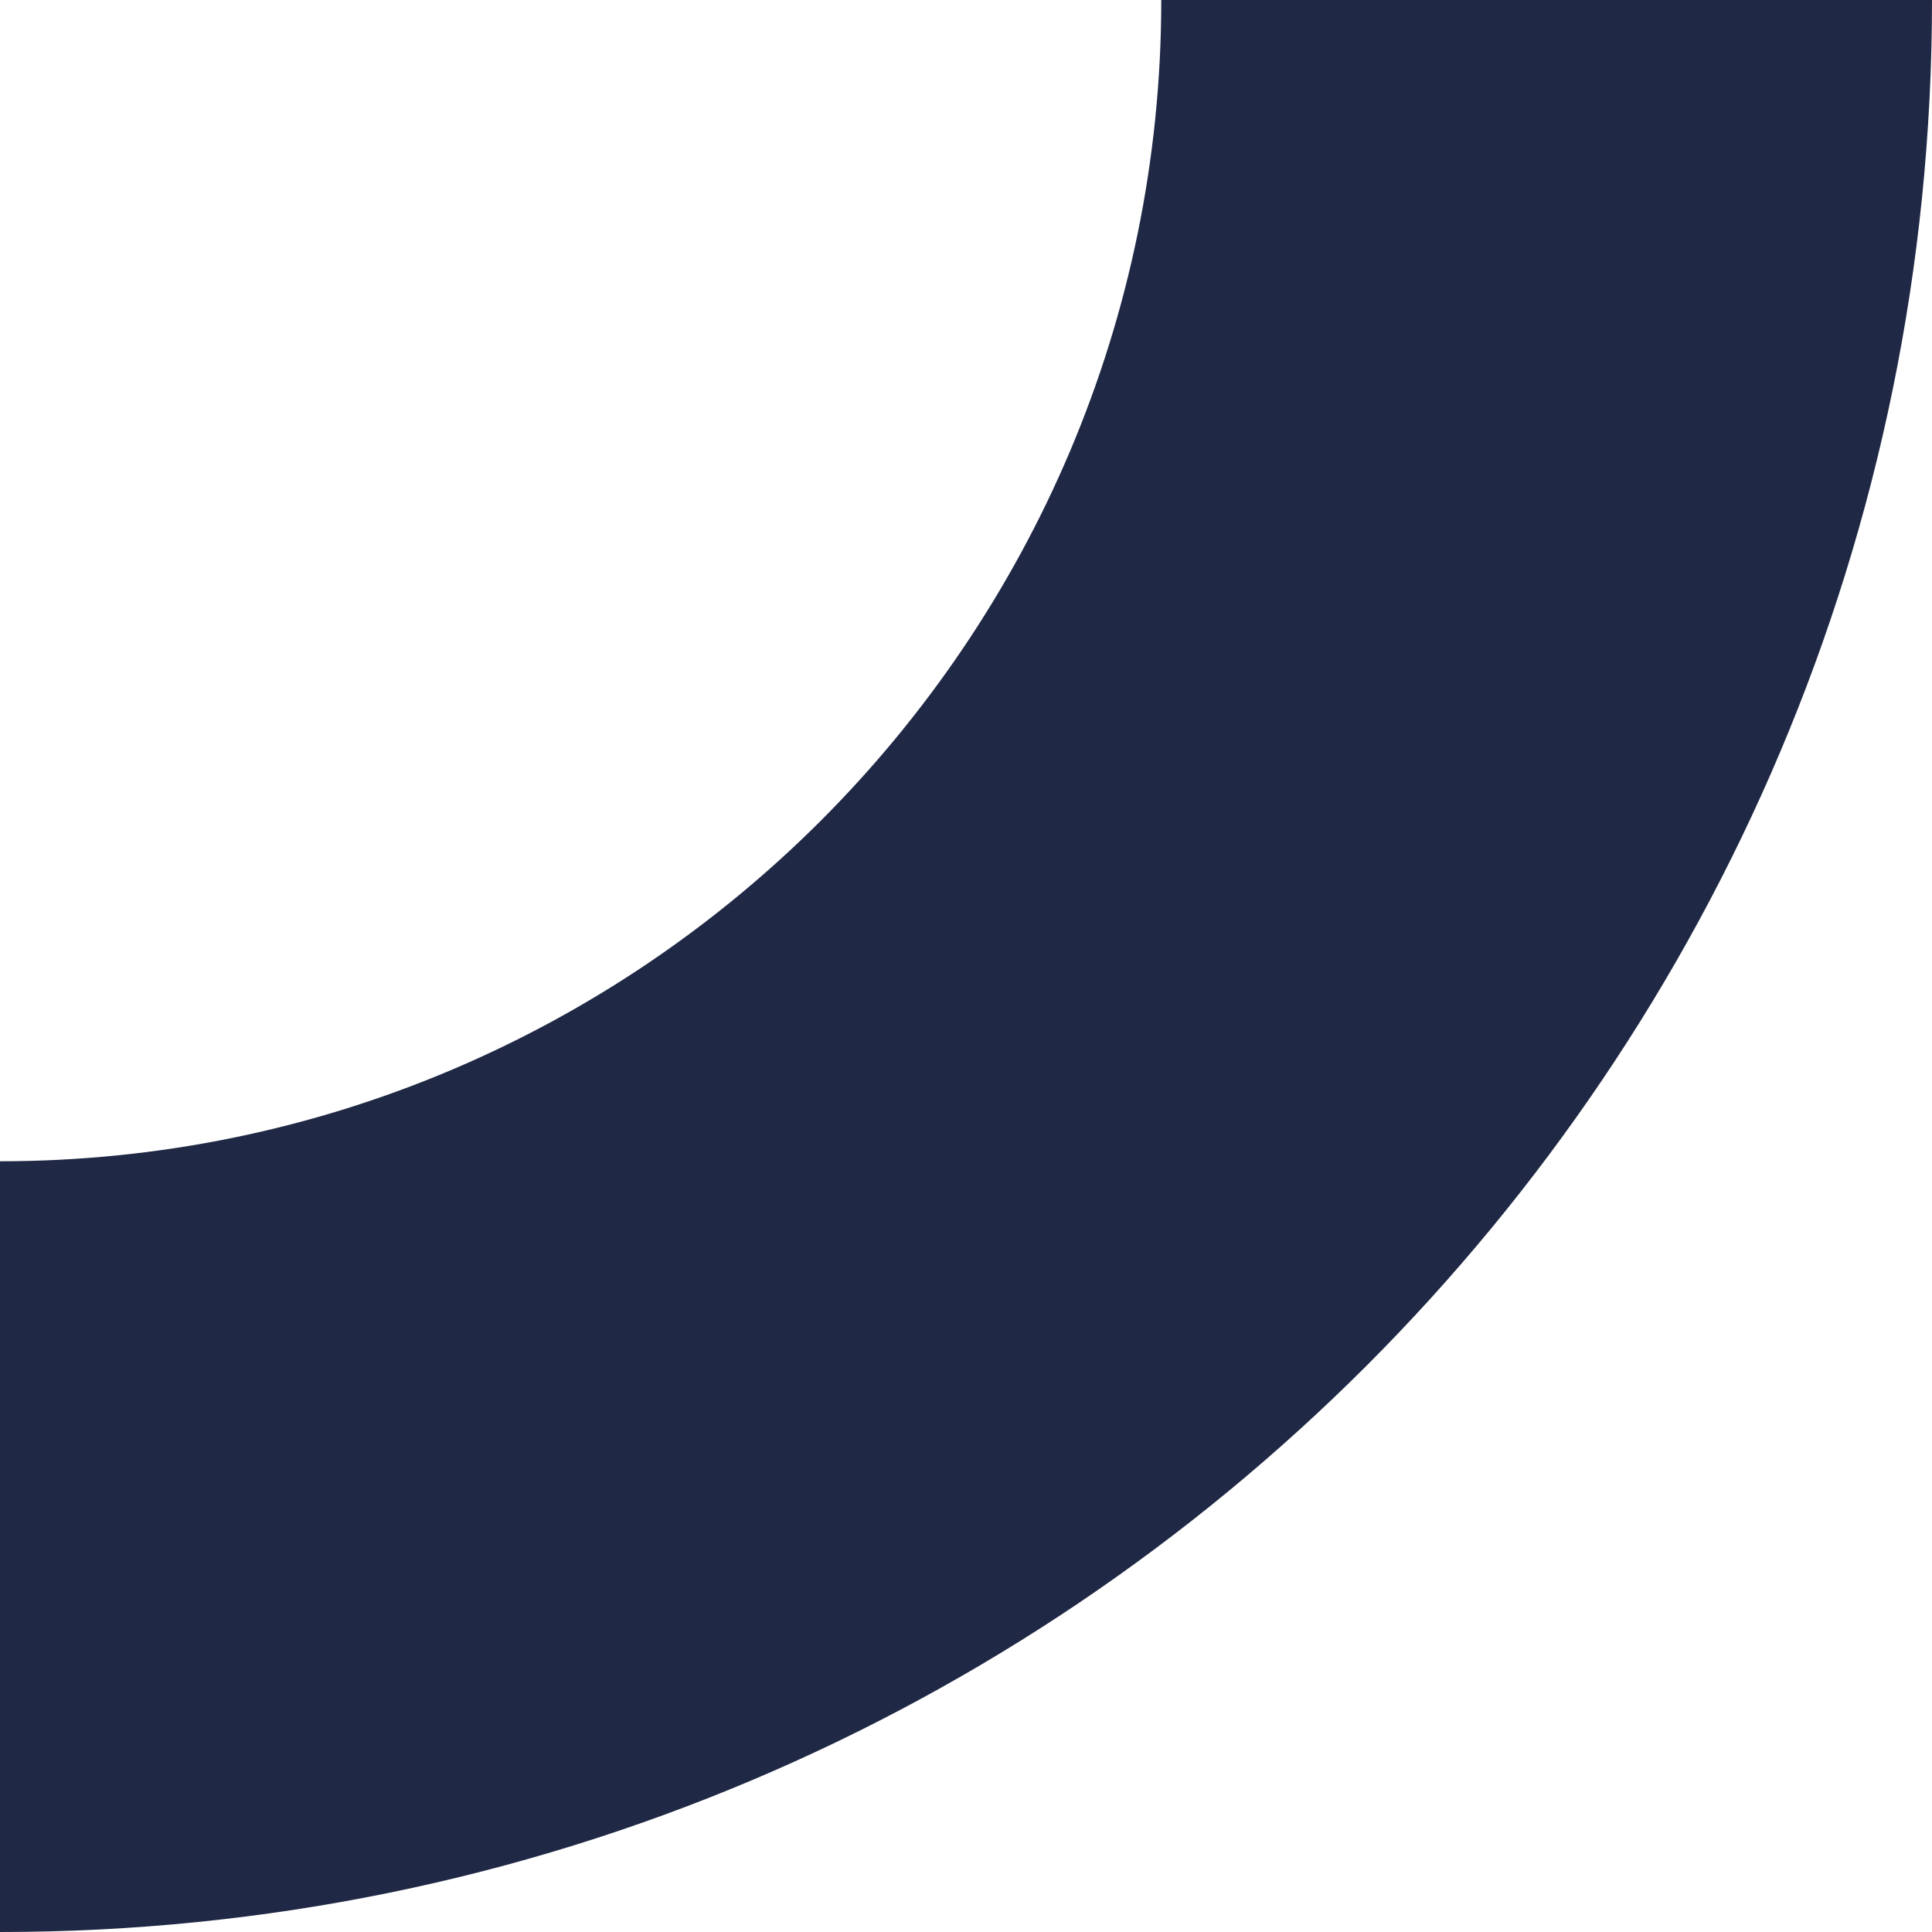 <svg xmlns="http://www.w3.org/2000/svg" width="283.228" height="283.229" viewBox="0 0 283.228 283.229">
  <path id="Pfad_4840" data-name="Pfad 4840" d="M283.229,170.24V283.228C126.808,283.228,0,156.421,0,0H112.989c0,93.869,76.366,170.24,170.241,170.24" transform="translate(0 283.229) rotate(-90)" fill="#1f2844"/>
</svg>
